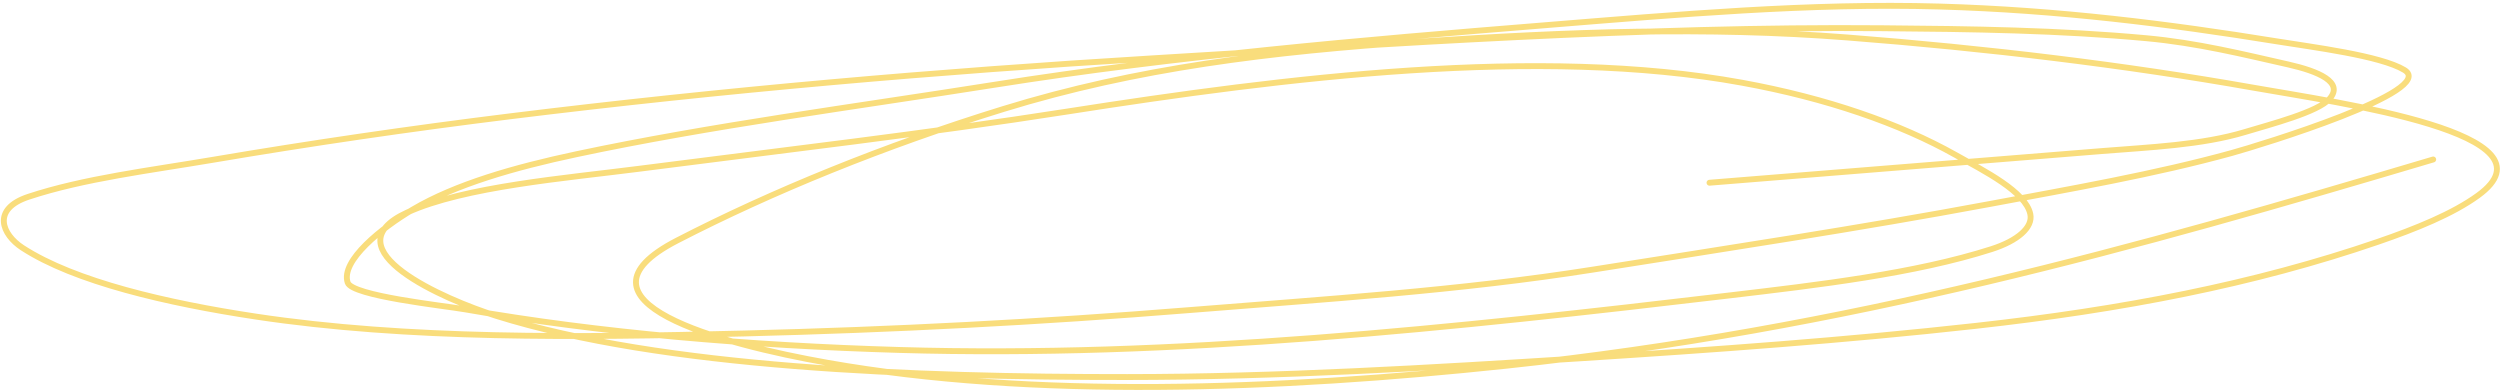 <?xml version="1.0" encoding="UTF-8"?> <svg xmlns="http://www.w3.org/2000/svg" width="849" height="133" viewBox="0 0 849 133" fill="none"><path d="M580.548 62.055C624.94 58.472 669.333 54.889 713.725 51.306C730.099 49.984 747.689 49.284 762.482 44.812C771.192 42.179 787.209 38.044 791.142 33.544C796.061 27.916 787.328 24.204 777.059 21.888C761.79 18.445 746.266 14.58 728.921 12.981C699.559 10.275 669.658 9.837 638.955 9.583C557.792 8.909 473.115 14.864 390.967 19.838C318.375 24.234 245.243 30.59 173.306 39.491C139.271 43.702 105.607 48.619 72.214 54.283C51.09 57.867 28.517 60.596 9.707 66.814C-3 71.015 0.727 79.66 7.601 84.136C25.329 95.681 56.815 102.967 86.803 107.497C138.312 115.279 196.067 114.66 252.634 113.253C303.355 111.992 352.907 109.424 403.78 105.318C449.76 101.607 495.909 98.696 541.093 91.534C585.946 84.426 631.335 77.559 675.535 69.312C703.262 64.139 731.902 59.135 757.912 51.956C767.499 49.31 828.12 30.787 816.527 23.772C808.452 18.886 785.32 16.009 773.029 14.017C736.7 8.129 698.854 3.37 658.62 2.215C614.627 0.952 569.405 4.962 524.759 8.566C461.993 13.632 399.386 19.004 337.807 28.772C290.849 36.221 241.37 42.67 195.809 52.362C174.525 56.89 154.697 62.59 140.16 71.162C129.693 77.335 115.612 88.535 118.07 95.971C119.572 100.517 150.731 103.791 158.01 105.066C203.801 113.088 254.367 117.346 305.433 118.847C398.83 121.592 493.79 111.395 587.794 100.273C617.109 96.805 650.299 92.939 676.33 84.599C685.228 81.748 690.418 77.223 689.5 72.734C687.939 65.097 673.877 58.096 664.111 52.609C645.237 42.007 620.465 33.353 591.605 28.092C522.665 15.524 436.57 26.276 362.524 37.864C314.116 45.439 265.546 51.057 216.692 57.357C192.683 60.453 157.556 63.332 138.27 72.168C111.294 84.526 151.101 101.813 168.481 107.253C225.169 124.997 310.657 128.089 382.835 128.045C433.883 128.013 485.882 124.921 537.389 121.635C581.904 118.795 626.674 115.594 670.987 110.662C720.655 105.134 765.423 96.577 807.546 82.11C820.542 77.646 832.993 72.59 841.541 66.384C870.392 45.437 794.376 34.929 764.989 29.732C721.44 22.032 674.844 16.419 627.491 12.735C579.431 8.995 532.463 10.767 482.278 14.127C431.443 17.53 385.93 23.087 340.772 37.014C300.384 49.469 262.127 65.078 229.935 81.683C190.088 102.237 244.483 116.744 281.145 123.223C350.52 135.483 434.058 132.44 511.641 124.187C627.335 111.879 725.56 84.134 826.317 54.157" stroke="#F9DD7C" stroke-width="2" stroke-linecap="round"></path></svg> 